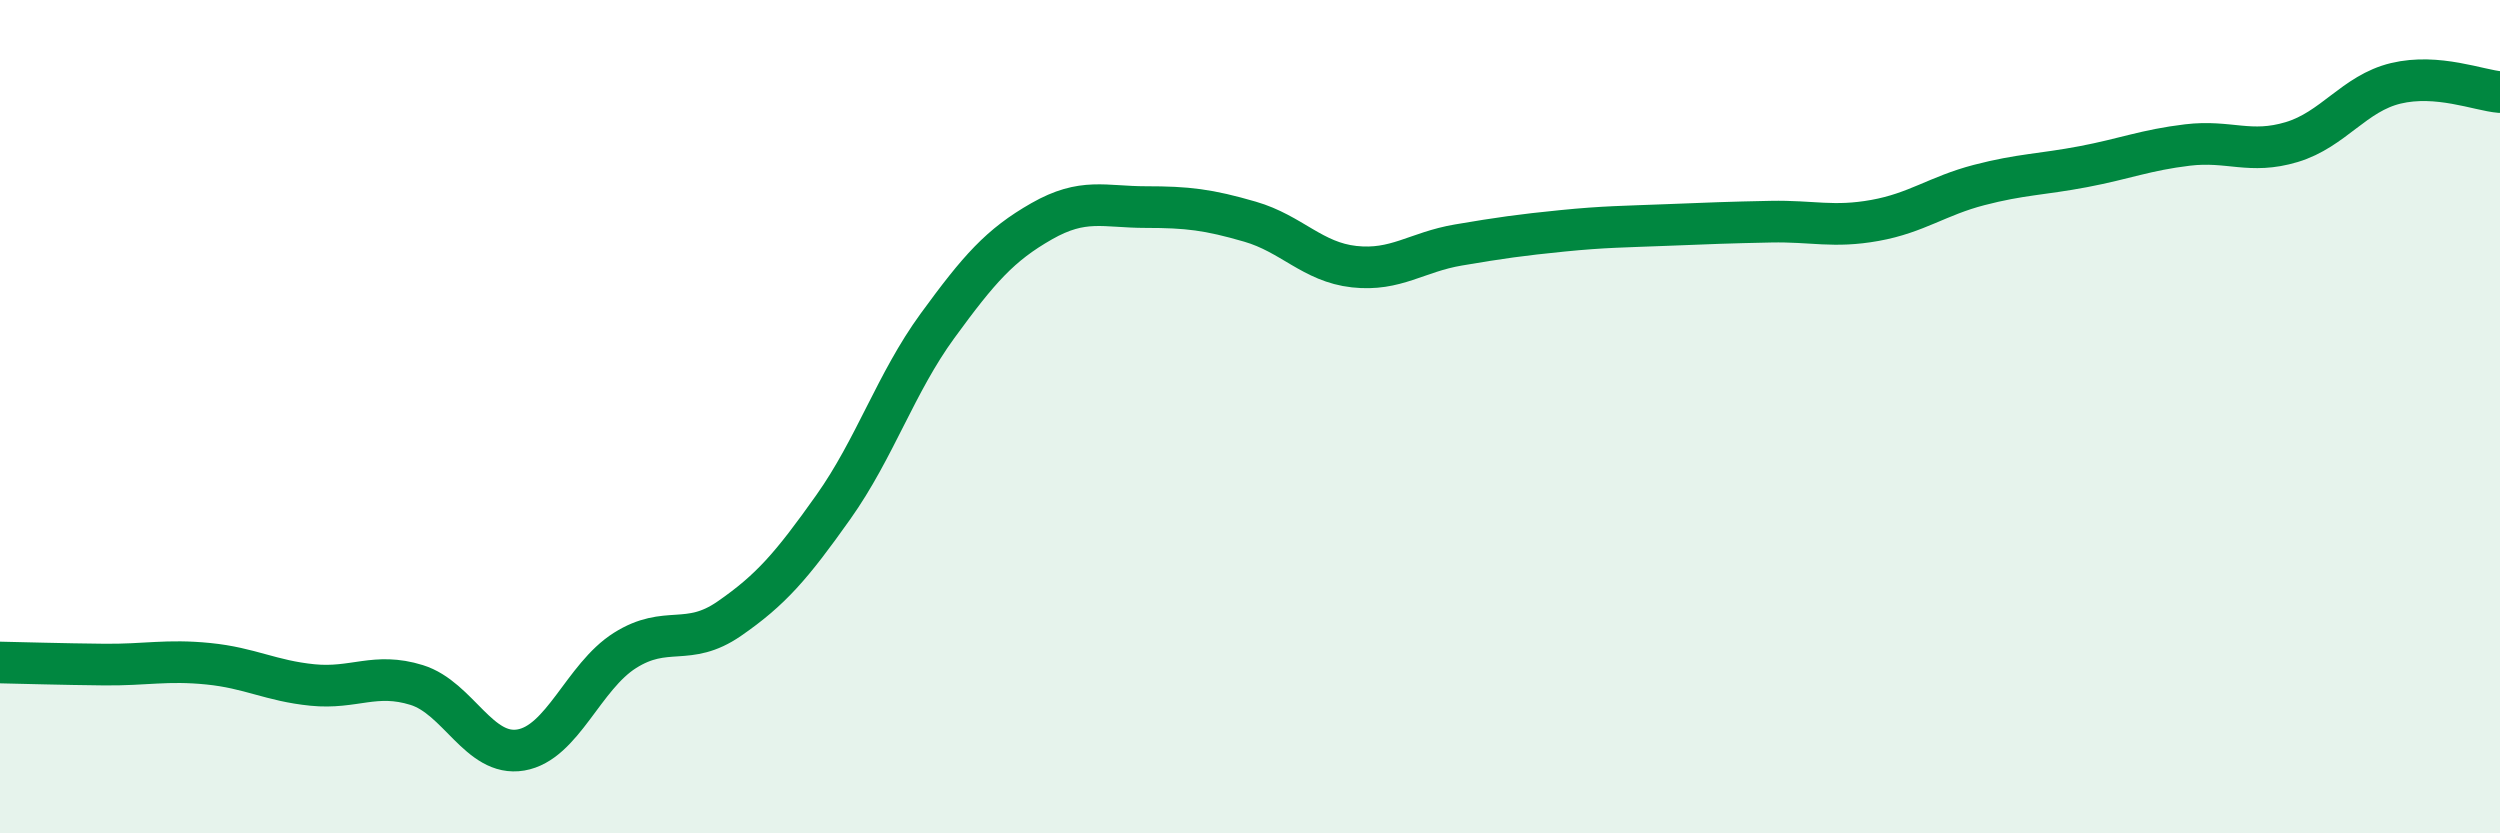 
    <svg width="60" height="20" viewBox="0 0 60 20" xmlns="http://www.w3.org/2000/svg">
      <path
        d="M 0,15.9 C 0.5,15.91 1.5,15.94 2.5,15.95 C 3.5,15.96 4,15.83 5,15.93 C 6,16.03 6.5,16.34 7.5,16.44 C 8.5,16.54 9,16.13 10,16.44 C 11,16.75 11.5,18.17 12.5,18 C 13.5,17.83 14,16.24 15,15.61 C 16,14.98 16.5,15.54 17.5,14.85 C 18.5,14.16 19,13.58 20,12.17 C 21,10.76 21.5,9.19 22.5,7.82 C 23.5,6.45 24,5.88 25,5.31 C 26,4.74 26.5,4.97 27.5,4.97 C 28.5,4.97 29,5.03 30,5.32 C 31,5.61 31.5,6.29 32.5,6.4 C 33.5,6.51 34,6.05 35,5.88 C 36,5.71 36.5,5.64 37.5,5.54 C 38.5,5.44 39,5.44 40,5.4 C 41,5.36 41.5,5.34 42.5,5.32 C 43.5,5.3 44,5.47 45,5.29 C 46,5.11 46.5,4.7 47.5,4.44 C 48.5,4.18 49,4.19 50,4 C 51,3.81 51.5,3.6 52.5,3.48 C 53.5,3.36 54,3.71 55,3.41 C 56,3.11 56.5,2.24 57.5,2 C 58.5,1.76 59.5,2.17 60,2.21L60 20L0 20Z"
        fill="#008740"
        opacity="0.1"
        stroke-linecap="round"
        stroke-linejoin="round"
      />
      <path
        d="M 0,15.9 C 0.5,15.91 1.5,15.94 2.5,15.95 C 3.5,15.96 4,15.83 5,15.93 C 6,16.03 6.5,16.34 7.5,16.44 C 8.5,16.54 9,16.13 10,16.44 C 11,16.75 11.5,18.17 12.5,18 C 13.5,17.83 14,16.24 15,15.61 C 16,14.98 16.5,15.54 17.5,14.85 C 18.5,14.16 19,13.58 20,12.17 C 21,10.76 21.5,9.19 22.5,7.82 C 23.5,6.45 24,5.88 25,5.31 C 26,4.74 26.5,4.97 27.5,4.97 C 28.5,4.97 29,5.03 30,5.32 C 31,5.61 31.5,6.29 32.5,6.4 C 33.5,6.51 34,6.05 35,5.88 C 36,5.71 36.5,5.64 37.5,5.54 C 38.5,5.44 39,5.44 40,5.4 C 41,5.36 41.5,5.34 42.5,5.32 C 43.5,5.3 44,5.47 45,5.29 C 46,5.11 46.5,4.7 47.5,4.44 C 48.5,4.18 49,4.19 50,4 C 51,3.81 51.5,3.6 52.5,3.48 C 53.5,3.36 54,3.71 55,3.41 C 56,3.11 56.5,2.24 57.5,2 C 58.5,1.76 59.5,2.17 60,2.21"
        stroke="#008740"
        stroke-width="1"
        fill="none"
        stroke-linecap="round"
        stroke-linejoin="round"
      />
    </svg>
  